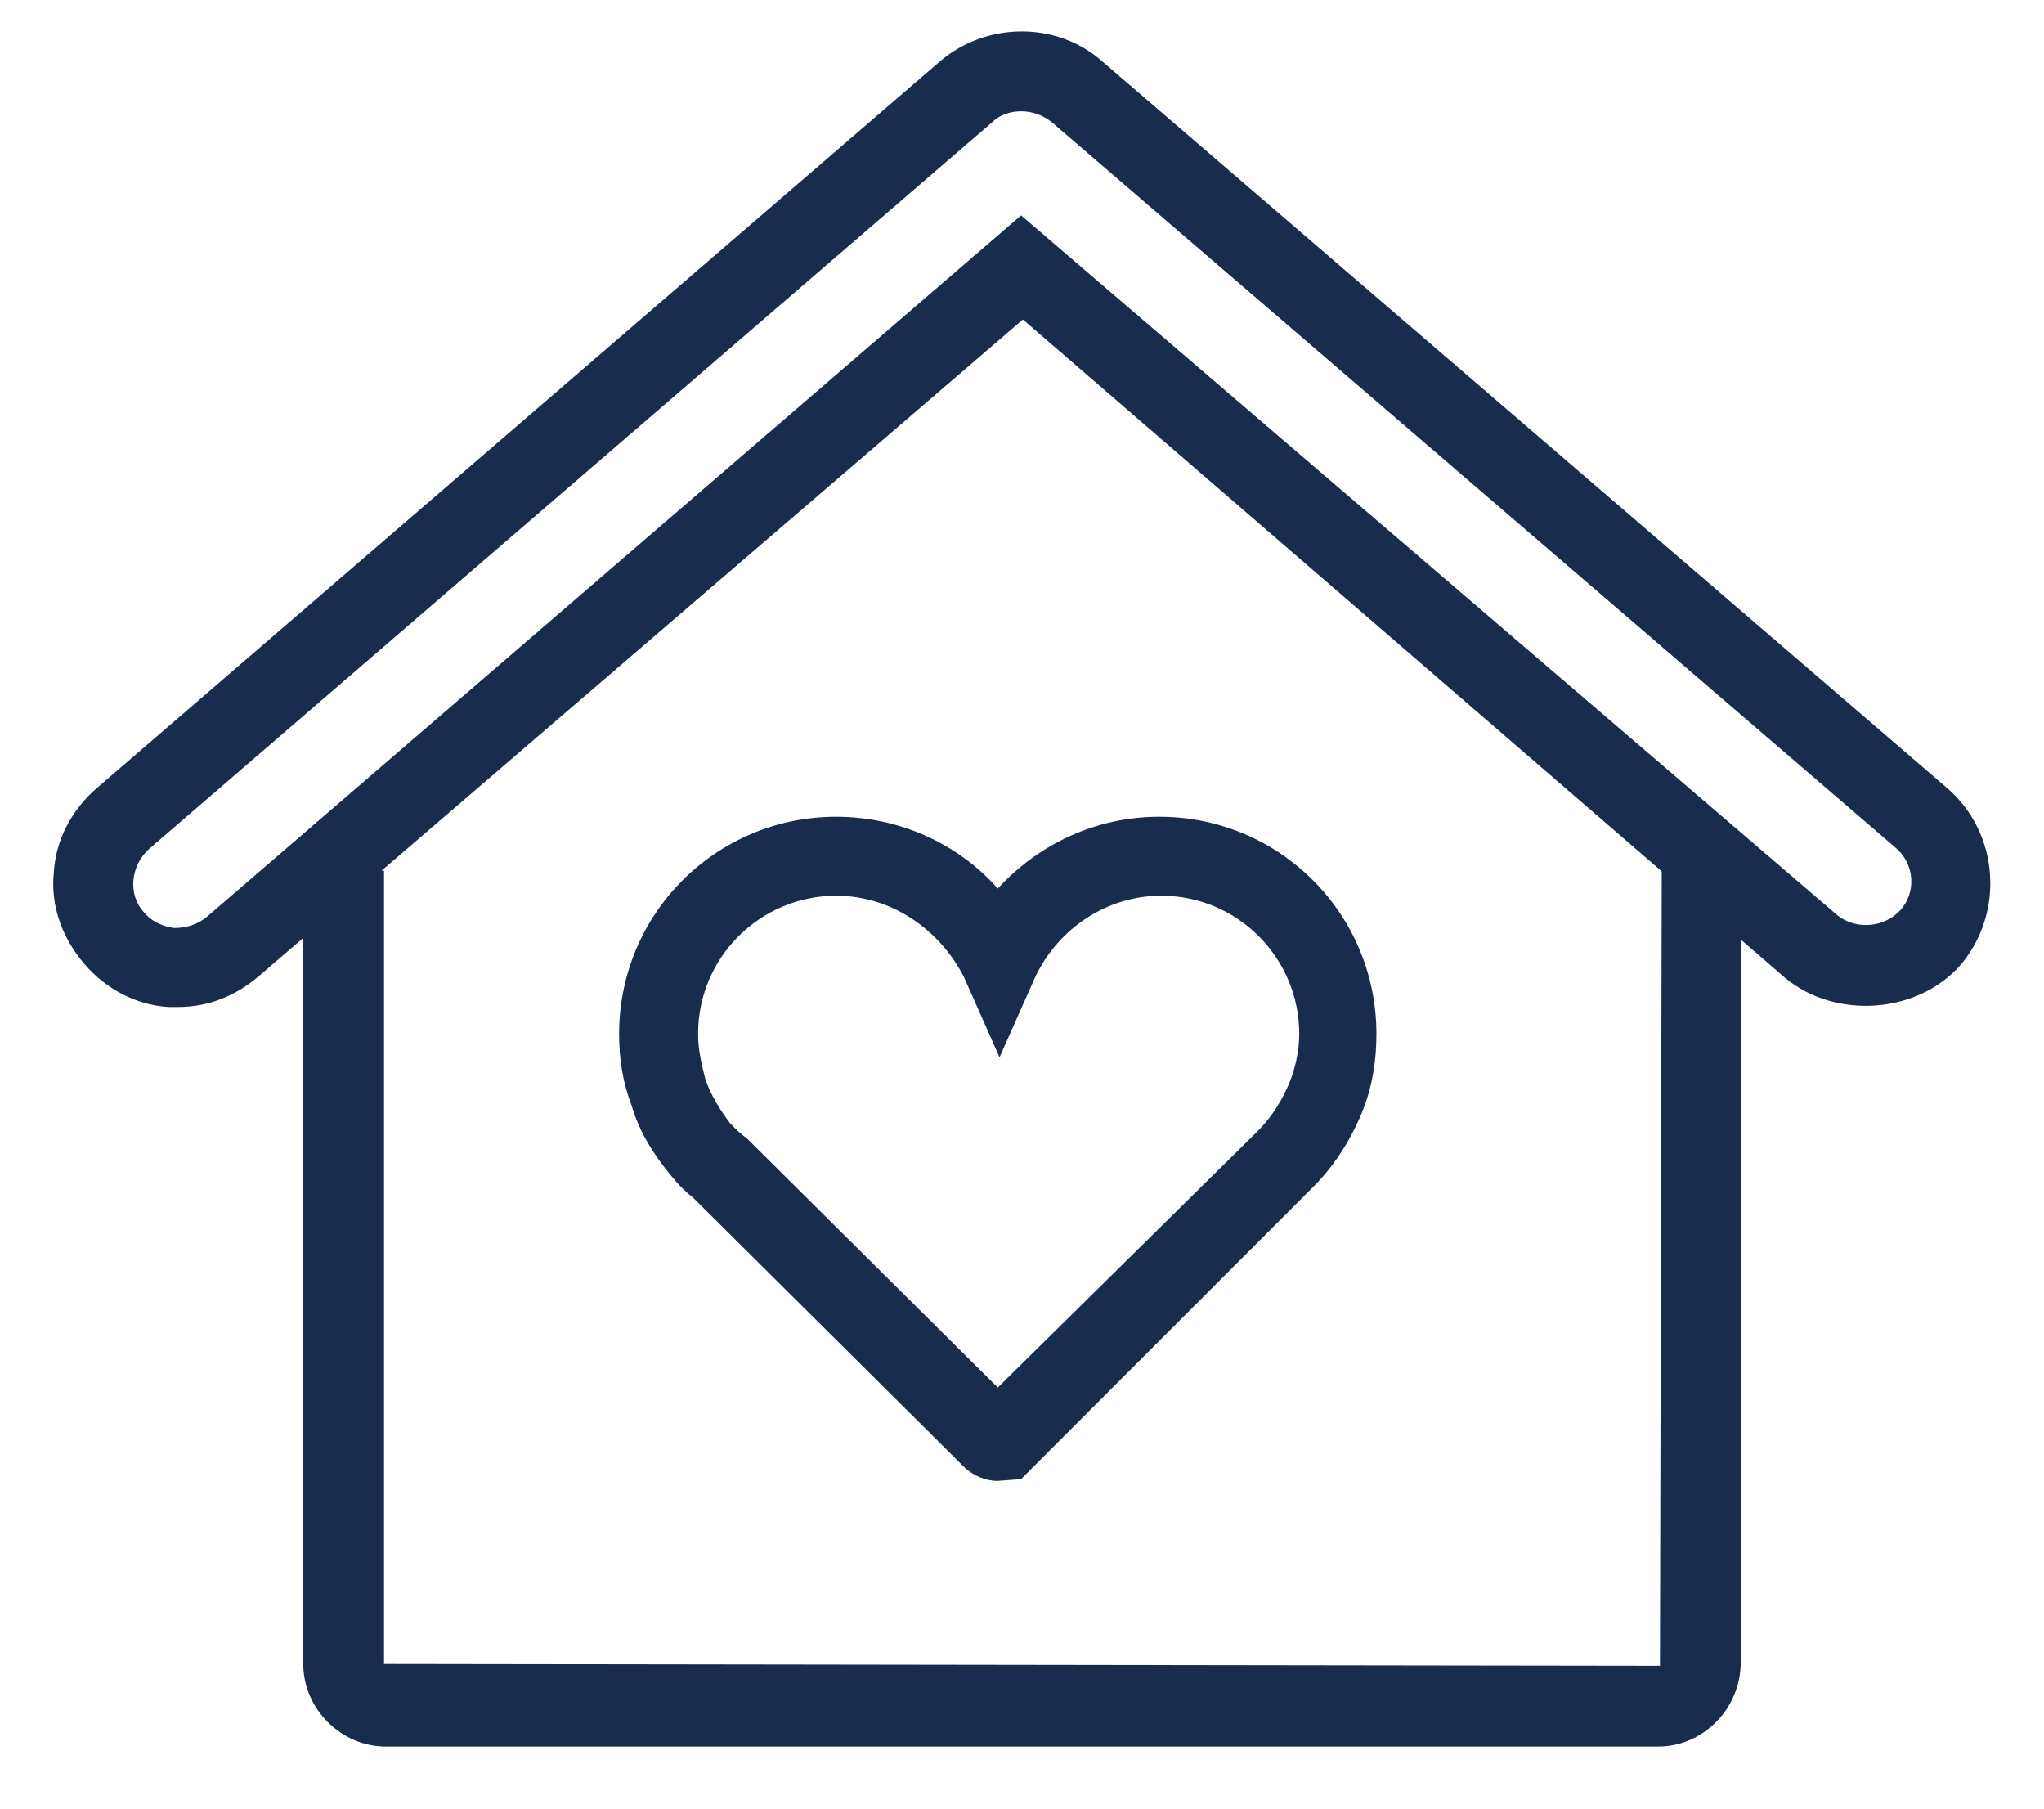 <svg xml:space="preserve" style="enable-background:new 0 0 113.9 100.8;" viewBox="0 0 113.9 100.8" y="0px" x="0px" xmlns:xlink="http://www.w3.org/1999/xlink" xmlns="http://www.w3.org/2000/svg" id="Layer_1" version="1.1">
<style type="text/css">
	.st0{fill:#182D4D;}
	.st1{fill:#25314D;stroke:#25314D;stroke-width:1.018;stroke-miterlimit:10;}
	.st2{fill:#25314D;}
</style>
<g>
	<path d="M9.9,56.1c-0.2,0-0.3,0-0.5,0c-1.8-0.1-3.5-1-4.7-2.4S2.8,50.5,3,48.6c0.1-1.8,1-3.5,2.4-4.7L52.4,3.4
		c2.6-2.2,6.5-2.2,9,0l47.1,40.5c2.9,2.5,3.2,6.9,0.8,9.8c-2.4,2.8-7,3.1-9.8,0.8L57,17.8L14.4,54.4C13.1,55.5,11.6,56.1,9.9,56.1
		L9.9,56.1z M56.9,6.2c-0.6,0-1.2,0.2-1.6,0.6L8.3,47.3c-1,0.9-1.2,2.5-0.3,3.5c0.4,0.5,1,0.8,1.7,0.9c0.7,0,1.3-0.2,1.8-0.6
		l45.4-39.1L102.4,51c1,0.8,2.6,0.7,3.5-0.3c0.9-1,0.8-2.6-0.3-3.5L58.6,6.8C58.1,6.4,57.5,6.2,56.9,6.2L56.9,6.2z" class="st0"></path>
	<path d="M92.4,97.3H21.5c-2.5,0-4.6-2.1-4.6-4.6V48.5h4.5v44.2l71.1,0.1l0.1-44.4H97v44.2C97,95.2,94.9,97.3,92.4,97.3
		L92.4,97.3z" class="st0"></path>
	<path d="M55.6,82.5c-0.7,0-1.4-0.3-1.9-0.8l-15.1-15c-0.4-0.3-0.8-0.7-1.2-1.2c-1-1.2-1.8-2.5-2.2-3.9
		c-0.5-1.3-0.7-2.6-0.7-4c0-6.7,5.4-12.1,12.1-12.1c3.5,0,6.8,1.5,9,4c2.3-2.5,5.5-4,9-4c6.7,0,12.1,5.4,12.1,12.1
		c0,1.4-0.2,2.8-0.7,4.1c-0.6,1.6-1.6,3.2-2.8,4.4L56.9,82.4C56.9,82.4,55.6,82.5,55.6,82.5z M54.4,78.5L54.4,78.5L54.4,78.5z
		 M46.6,49.9c-4.2,0-7.7,3.4-7.7,7.7c0,0.9,0.2,1.7,0.4,2.5c0.3,0.9,0.8,1.7,1.4,2.5c0.3,0.3,0.6,0.6,0.9,0.8l14,13.9L70.1,63
		c0.8-0.8,1.4-1.8,1.8-2.8c0.3-0.8,0.5-1.7,0.5-2.6c0-4.2-3.4-7.7-7.7-7.7c-3,0-5.7,1.8-7,4.5l-2,4.5l-2-4.5
		C52.3,51.7,49.6,49.9,46.6,49.9L46.6,49.9z" class="st0"></path>
</g>
</svg>
